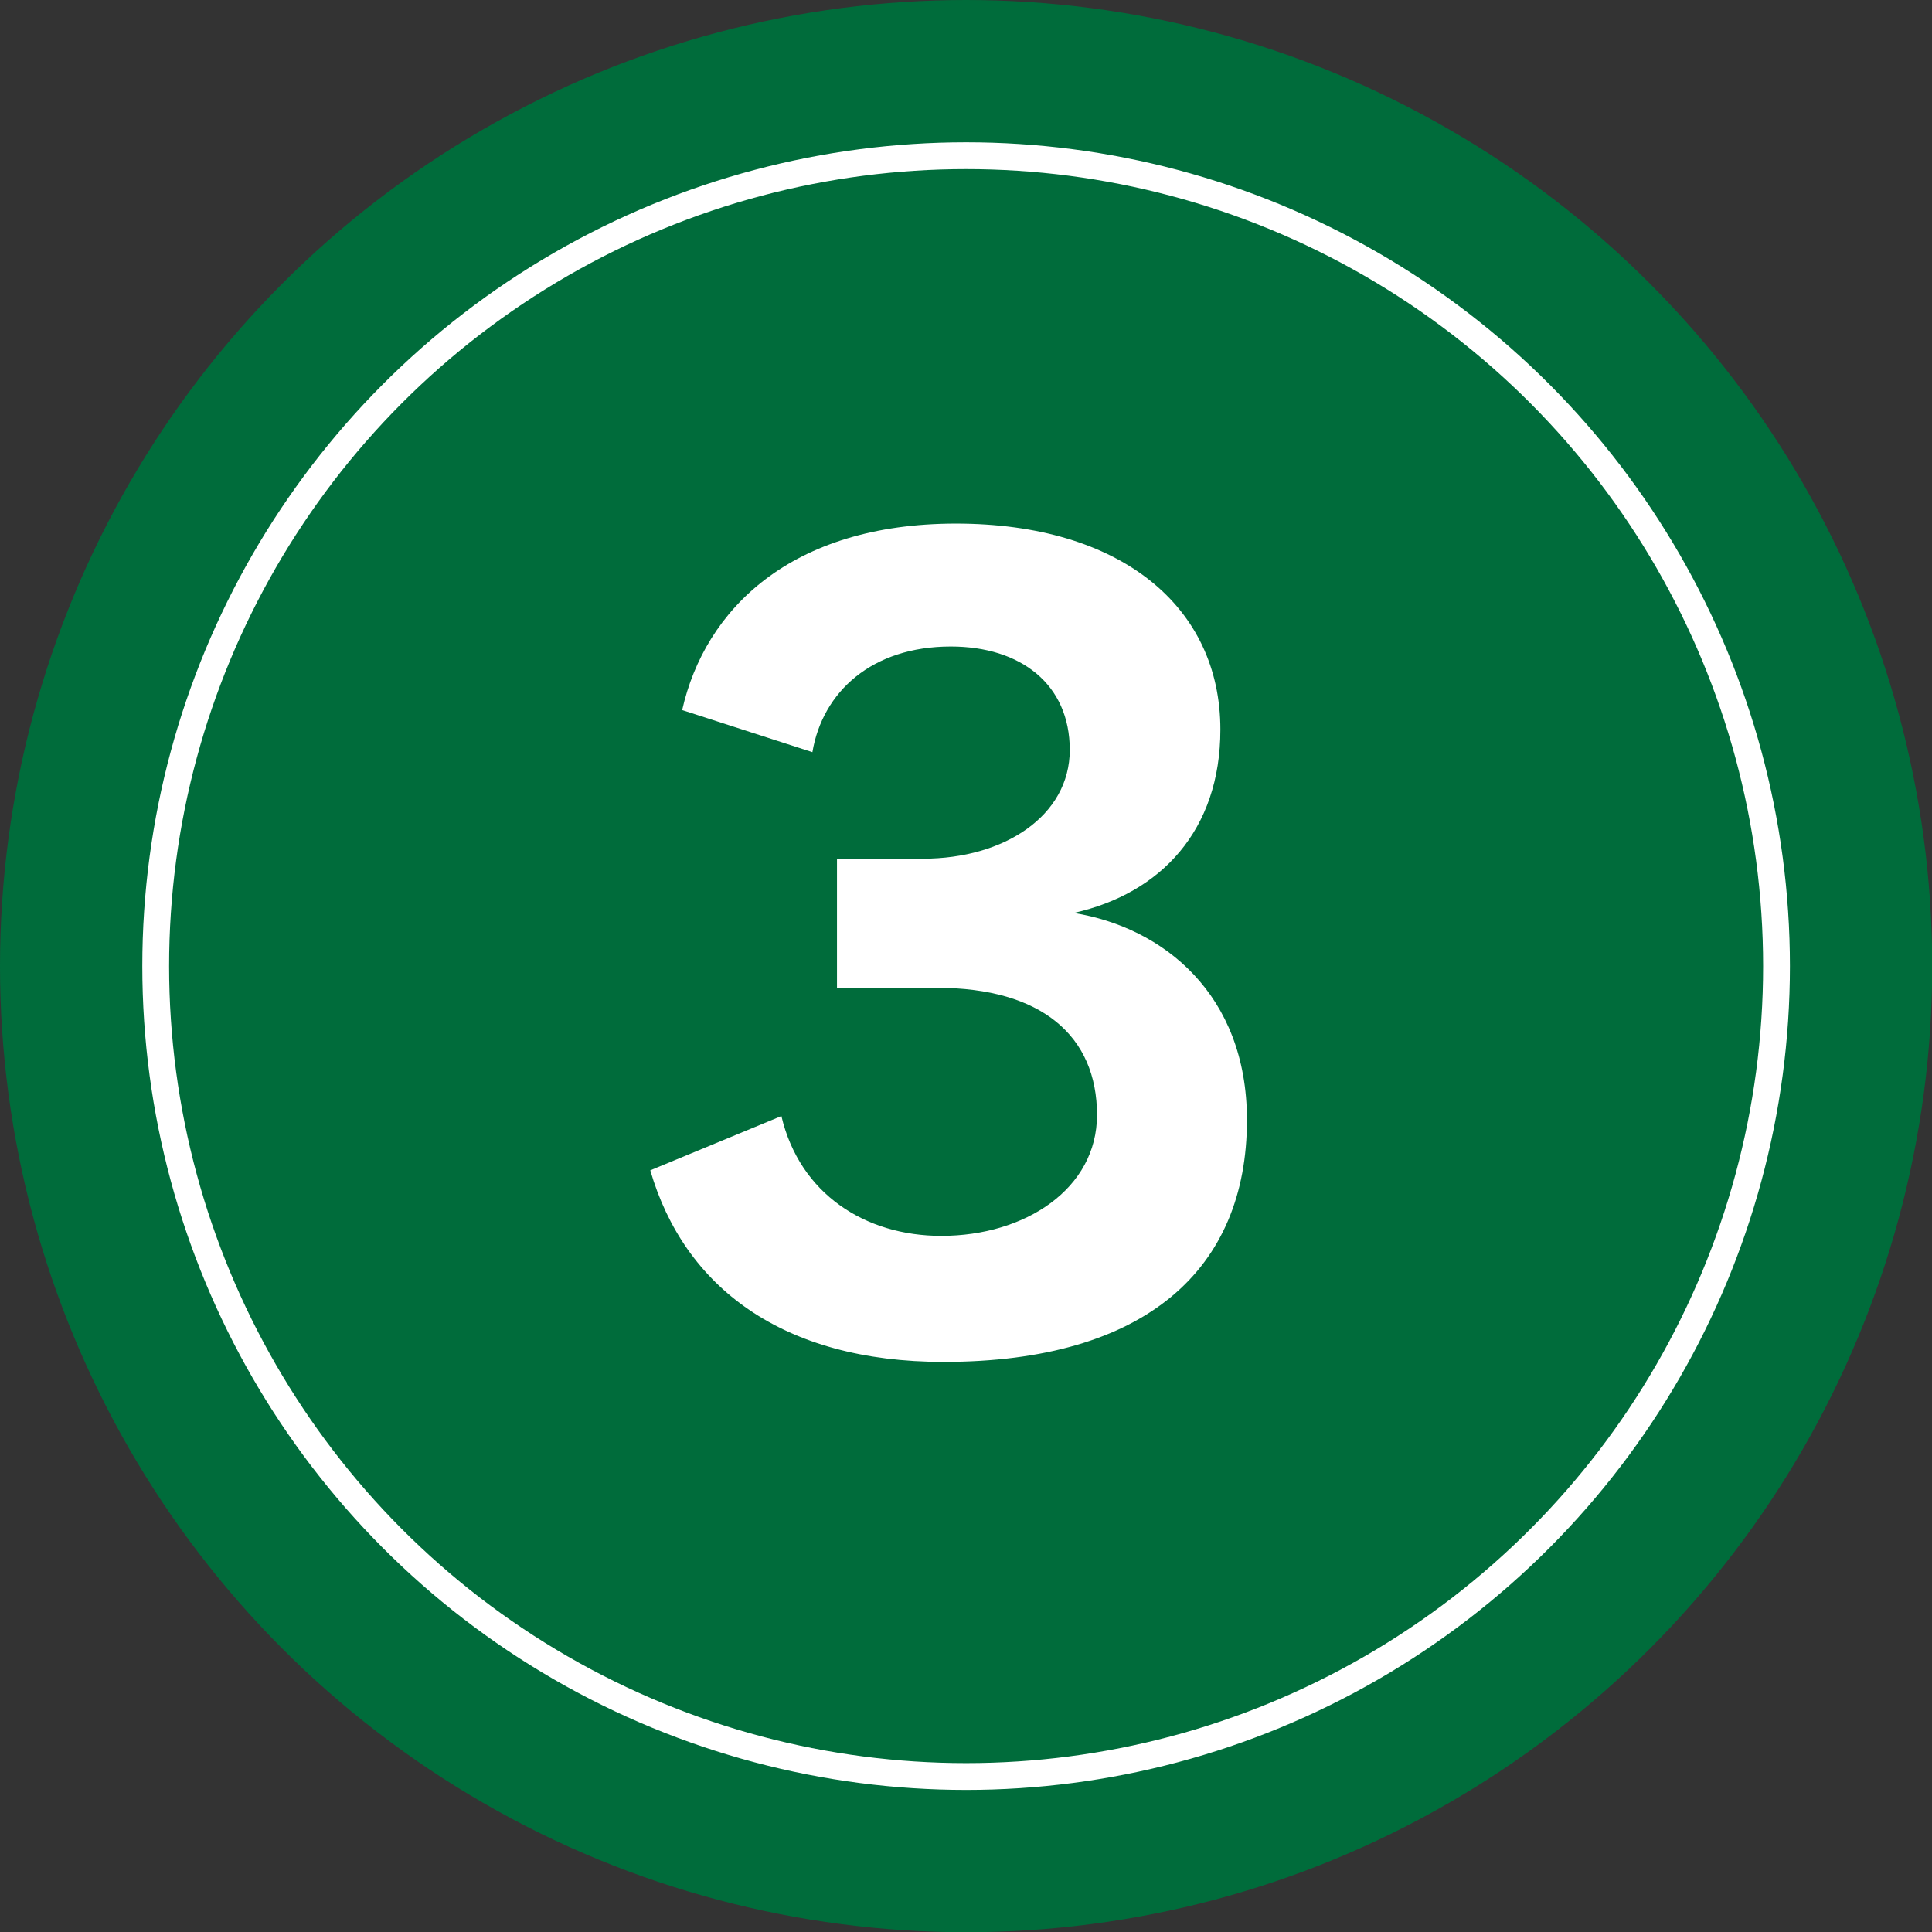 <?xml version="1.0" encoding="UTF-8"?><svg id="_レイヤー_2" xmlns="http://www.w3.org/2000/svg" viewBox="0 0 87.23 87.23"><rect x="0" y="0" width="87.23" height="87.23" fill="#333333" stroke="none"/><defs><style>.cls-1{fill:#fff;}.cls-2{fill:#006c3b;}.cls-3{fill:none;isolation:isolate;stroke:#fff;stroke-miterlimit:10;stroke-width:1.21px;}</style></defs><g id="_文字"><circle class="cls-2" cx="43.62" cy="43.62" r="43.62"/><circle class="cls-3" cx="43.62" cy="43.62" r="36.59"/><path class="cls-1" d="M37.79,44.6v-5.83h3.89c3.66,0,6.62-1.94,6.62-4.91s-2.22-4.67-5.37-4.67c-3.56,0-5.79,2.04-6.25,4.77l-5.88-1.9c1.02-4.54,4.91-8.42,12.36-8.42s11.94,3.75,11.94,9.3c0,4.54-2.68,7.4-6.62,8.28,4.03.65,7.82,3.66,7.82,9.35,0,6.71-4.54,10.92-13.7,10.92-7.27,0-11.71-3.38-13.24-8.65l5.92-2.45c.83,3.52,3.79,5.41,7.22,5.41,3.79,0,7.03-2.13,7.03-5.46,0-3.56-2.5-5.74-7.22-5.74h-4.54Z"/></g></svg>